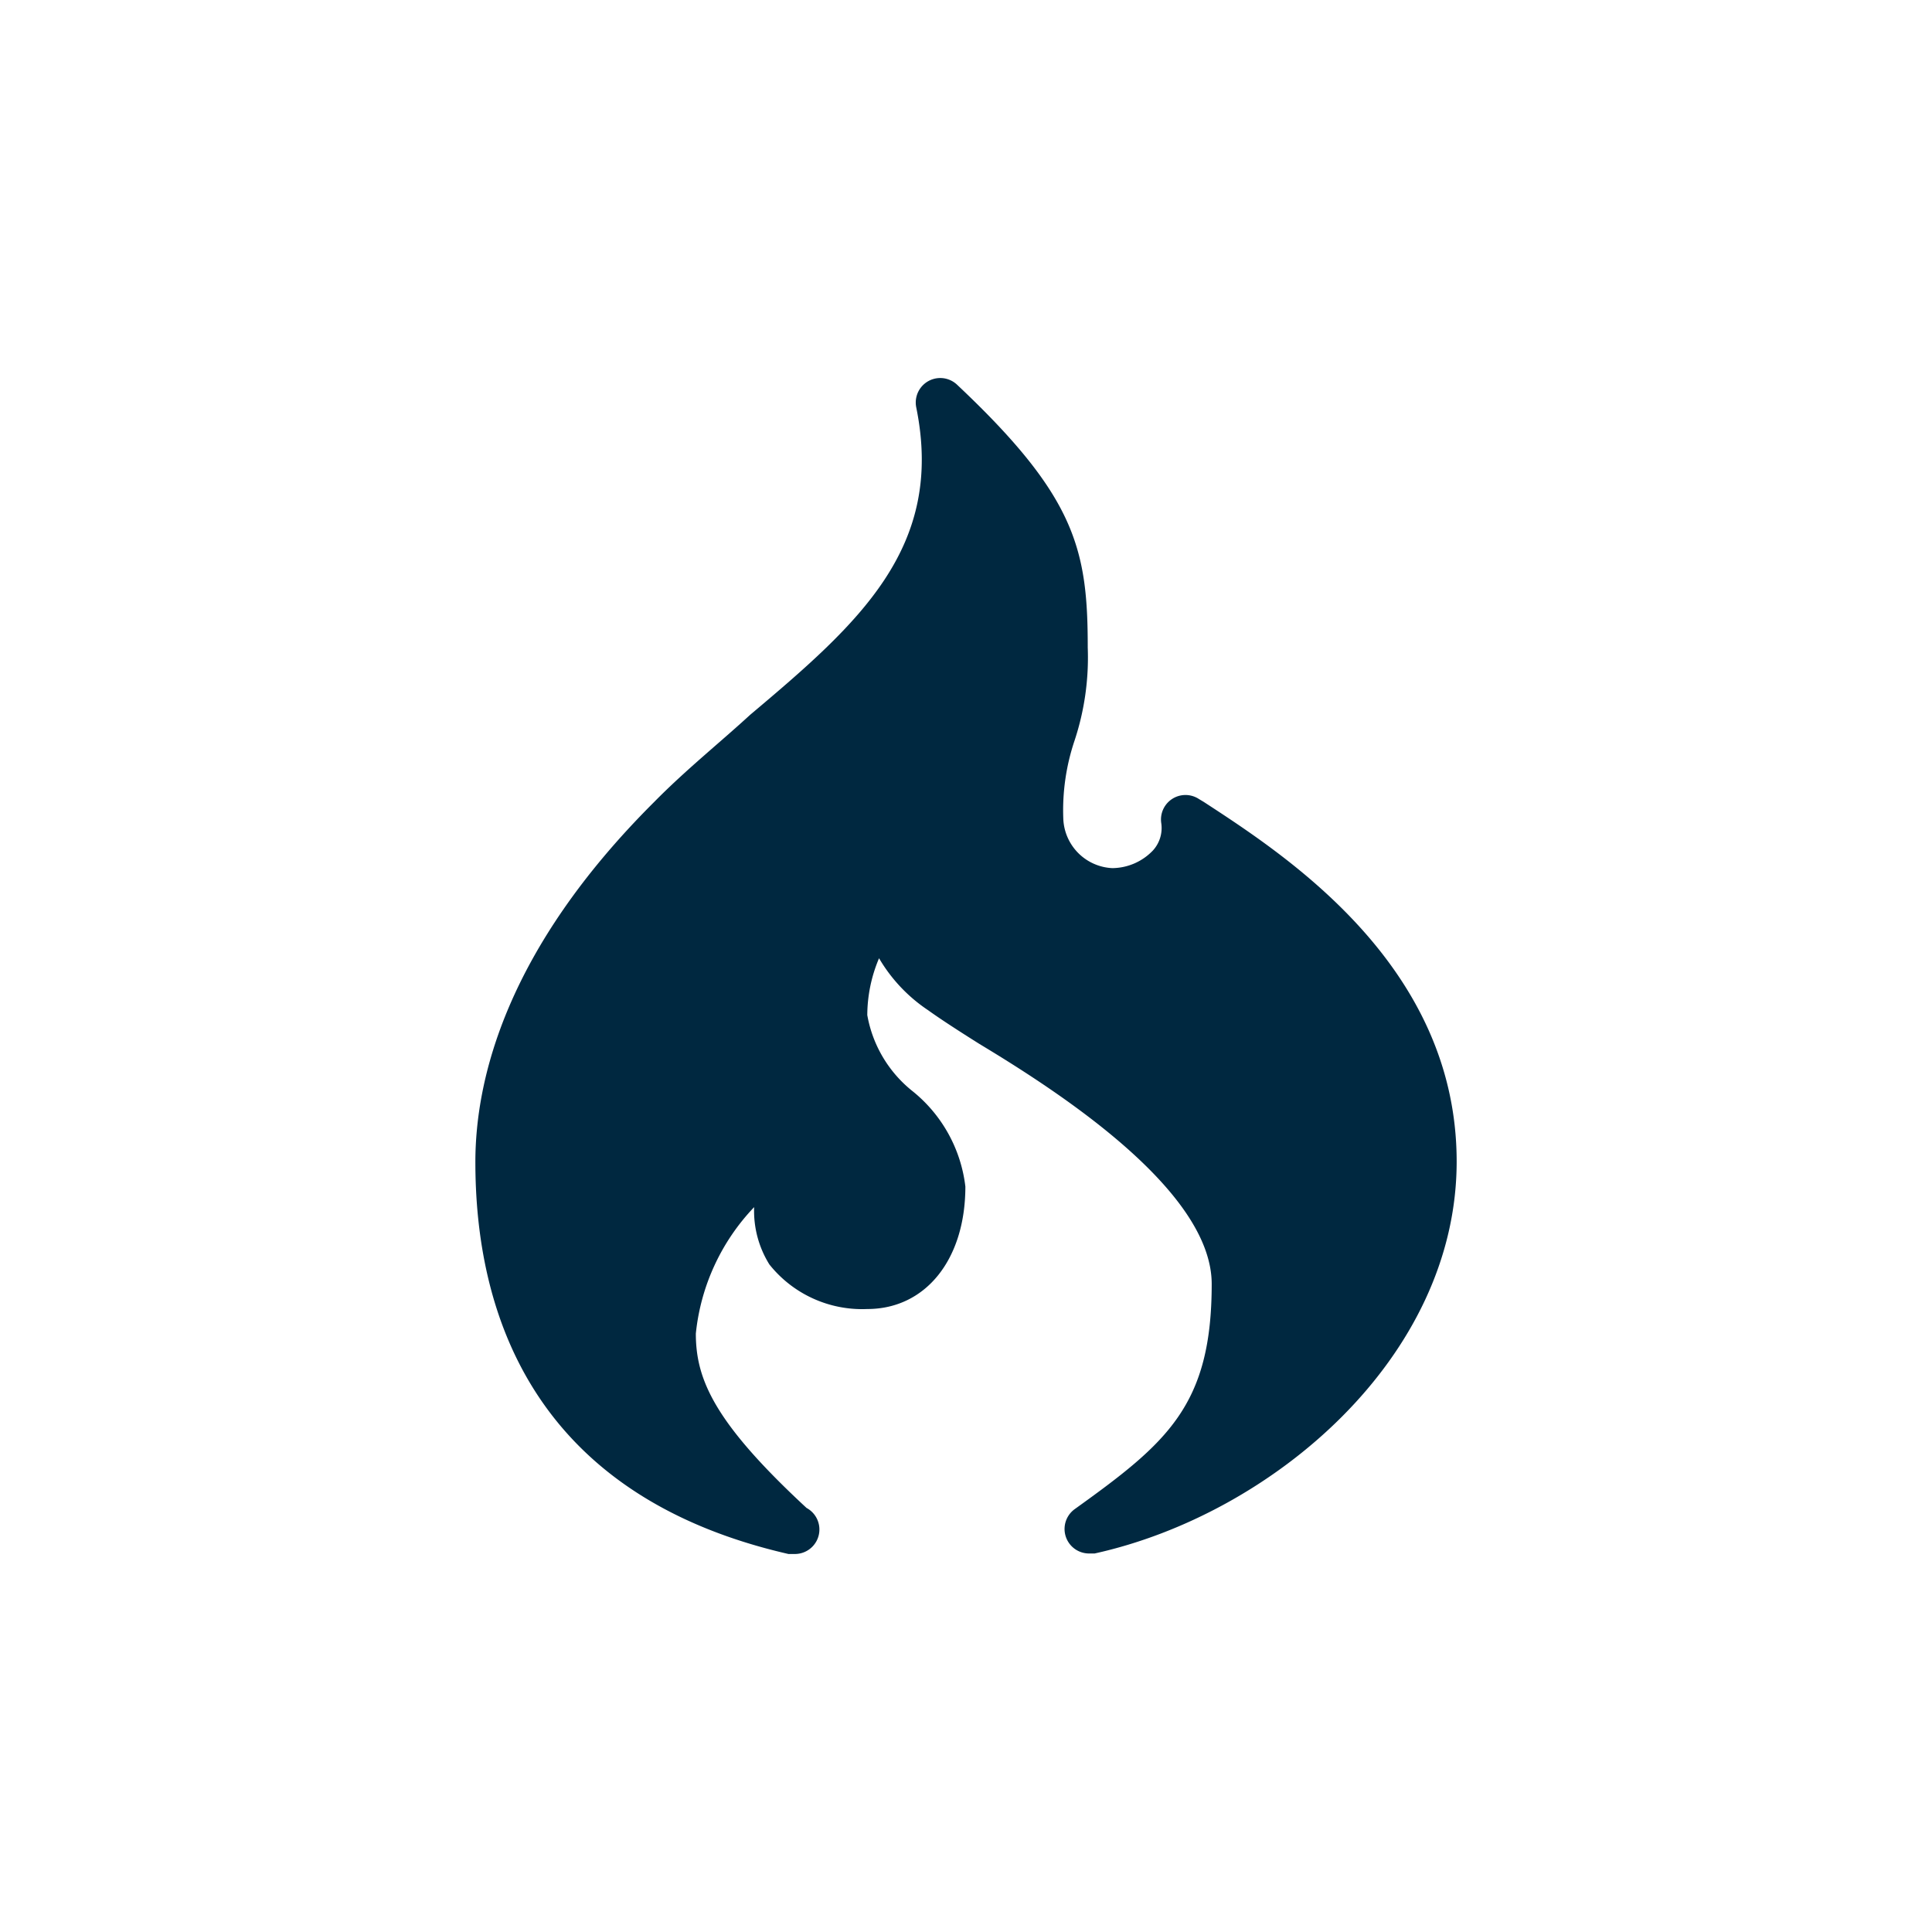 <svg xmlns="http://www.w3.org/2000/svg" xmlns:xlink="http://www.w3.org/1999/xlink" width="138" height="138" viewBox="0 0 138 138">
  <defs>
    <clipPath id="clip-path">
      <rect id="Rectangle_656" data-name="Rectangle 656" width="138" height="138" transform="translate(0 -0.4)" fill="#002840" stroke="#707070" stroke-width="1"/>
    </clipPath>
  </defs>
  <g id="Mask_Group_95" data-name="Mask Group 95" transform="translate(0 0.4)" clip-path="url(#clip-path)">
    <g id="Codeigniter" transform="translate(31.955 26.605)">
      <path id="Path_6527" data-name="Path 6527" d="M54.035,30.279l-.35-.21a1.75,1.75,0,0,0-2.694,1.715,2.38,2.38,0,0,1-.595,1.96,4.059,4.059,0,0,1-2.9,1.26,3.674,3.674,0,0,1-3.5-3.5,15.607,15.607,0,0,1,.8-5.6,18.861,18.861,0,0,0,.945-6.649c0-7-.84-10.778-9.308-18.756a1.75,1.75,0,0,0-2.939,1.61c2.03,10.008-4.094,15.4-11.863,21.941C19.5,26.009,17.012,28,14.772,30.279,4.2,40.811,2,50.085,2,56c0,10.5,3.884,23.76,22.361,27.994h.42a1.75,1.75,0,0,0,.875-3.289c-6.614-6.124-7.908-9.2-7.908-12.458a15.327,15.327,0,0,1,4.164-9.028A7.244,7.244,0,0,0,23,63.312a8.468,8.468,0,0,0,7,3.184c4.129,0,7-3.5,7-8.748a10.288,10.288,0,0,0-3.744-6.789A8.923,8.923,0,0,1,29.994,45.5a10.5,10.5,0,0,1,.84-4.059,11.373,11.373,0,0,0,3.5,3.709c.875.63,2.17,1.47,3.674,2.415,5.809,3.5,16.587,10.5,16.587,17.147,0,8.678-3.184,11.338-9.763,16.062a1.75,1.75,0,0,0,1.015,3.184h.385c12.7-2.8,25.86-14,25.86-27.994S59.879,34.093,54.035,30.279Z" transform="translate(0 0)" fill="#002840"/>
    </g>
  </g>
</svg>
